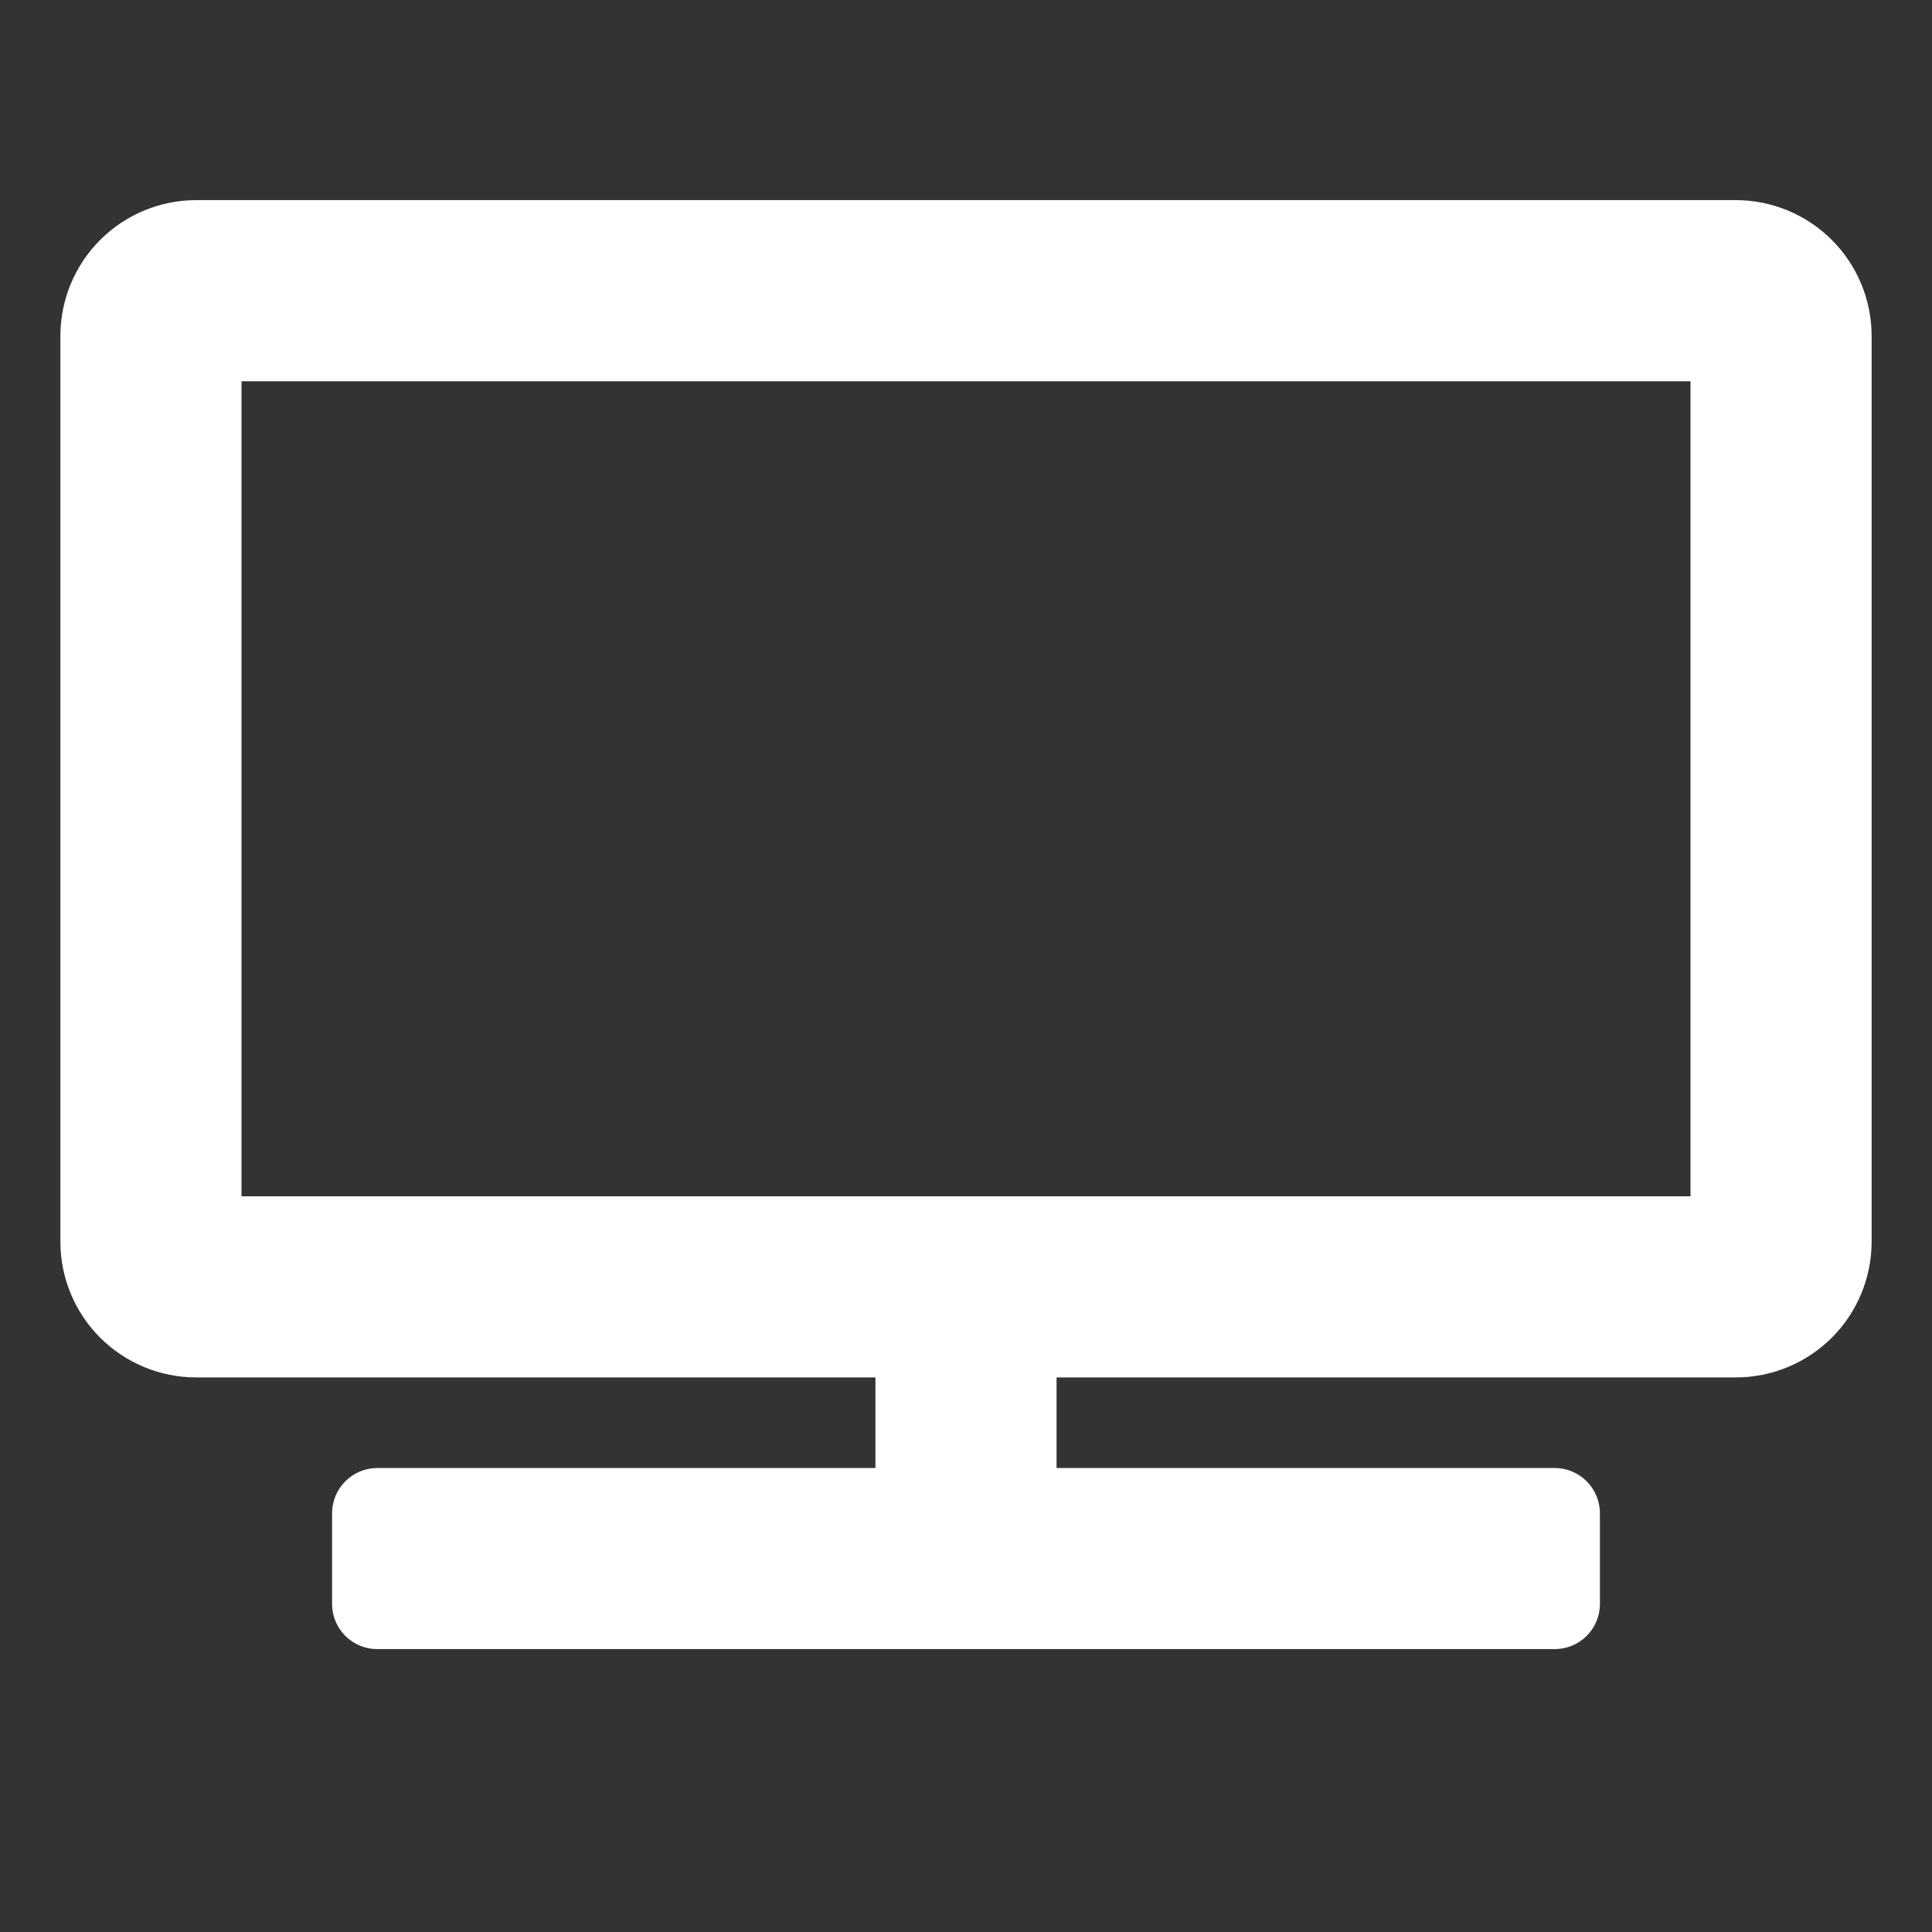 <svg width="24" height="24" viewBox="0 0 24 24" fill="white" xmlns="http://www.w3.org/2000/svg"><rect x="0" y="0" width="24" height="24" fill="#333333" stroke="none"/><path d="M21.562 2.486H2.438C1.99 2.486 1.561 2.664 1.244 2.981C0.928 3.297 0.75 3.726 0.75 4.174L0.75 15.424C0.75 15.871 0.928 16.301 1.244 16.617C1.561 16.933 1.99 17.111 2.438 17.111H10.875V18.236H4.688C4.538 18.236 4.395 18.296 4.29 18.401C4.184 18.507 4.125 18.65 4.125 18.799V19.924C4.125 20.073 4.184 20.216 4.29 20.322C4.395 20.427 4.538 20.486 4.688 20.486H19.312C19.462 20.486 19.605 20.427 19.71 20.322C19.816 20.216 19.875 20.073 19.875 19.924V18.799C19.875 18.65 19.816 18.507 19.71 18.401C19.605 18.296 19.462 18.236 19.312 18.236H13.125V17.111H21.562C22.01 17.111 22.439 16.933 22.756 16.617C23.072 16.301 23.25 15.871 23.25 15.424V4.174C23.25 3.726 23.072 3.297 22.756 2.981C22.439 2.664 22.01 2.486 21.562 2.486ZM21 14.861H3V4.736H21V14.861Z"/></svg>
